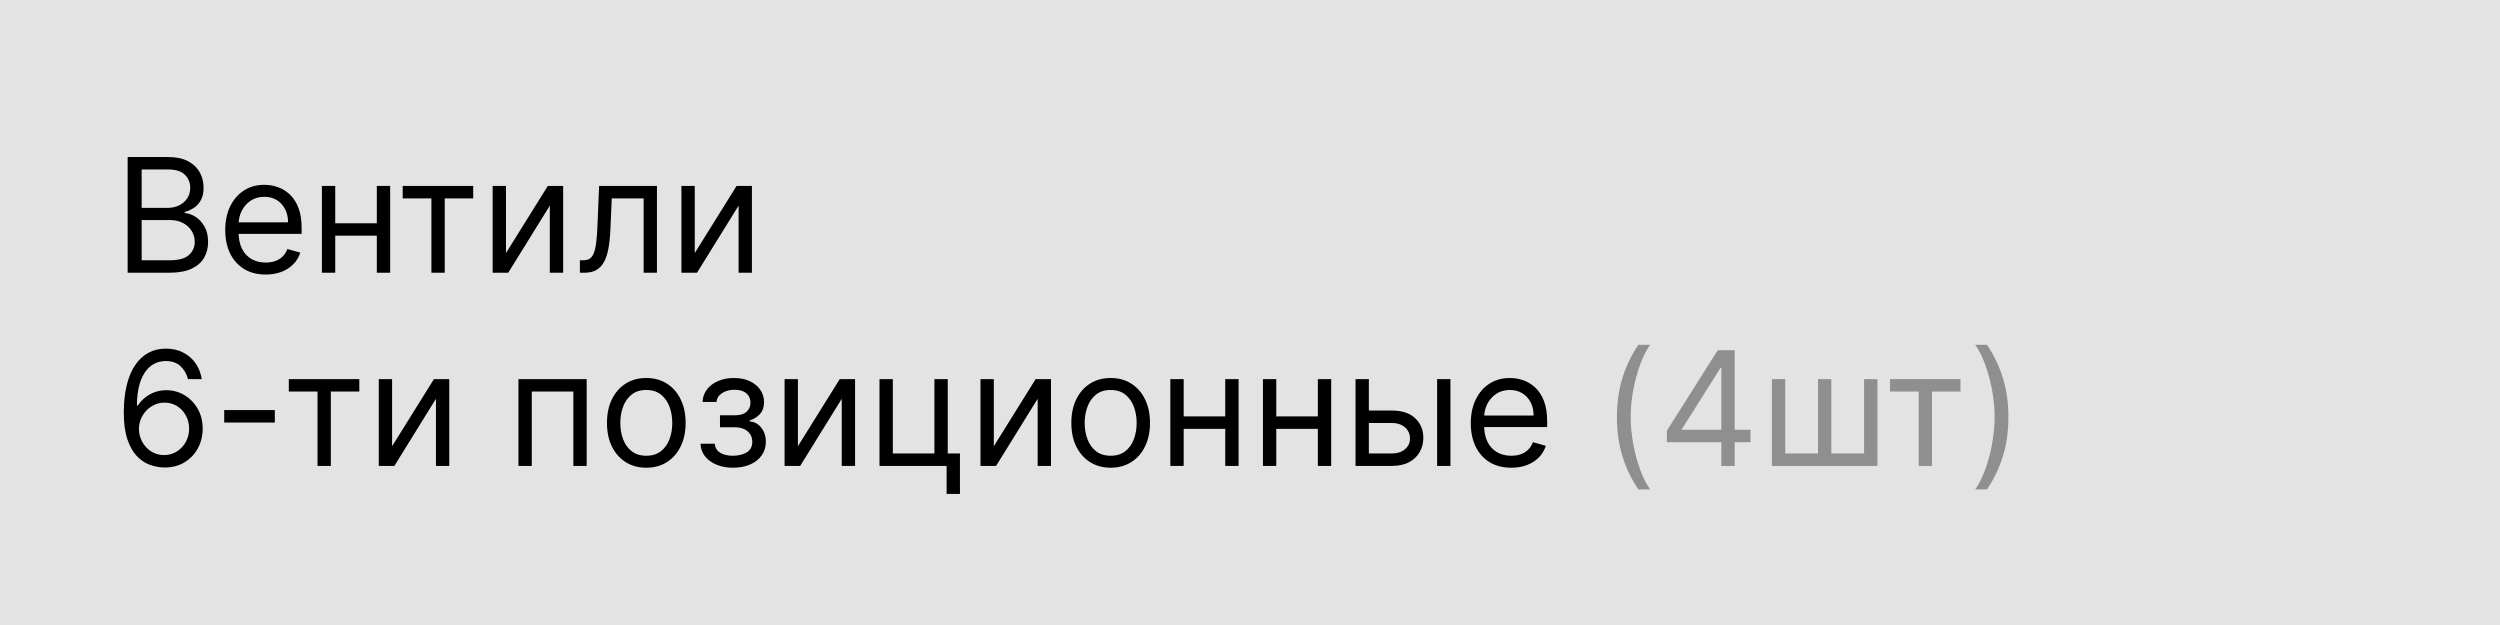 <?xml version="1.0" encoding="UTF-8"?> <svg xmlns="http://www.w3.org/2000/svg" width="220" height="55" viewBox="0 0 220 55" fill="none"><path d="M0 0H220V55H0V0Z" fill="#E3E3E3"></path><path d="M11.233 24V13.818H14.793C15.502 13.818 16.087 13.941 16.548 14.186C17.008 14.428 17.351 14.755 17.577 15.165C17.802 15.573 17.915 16.026 17.915 16.523C17.915 16.96 17.837 17.322 17.681 17.607C17.529 17.892 17.326 18.117 17.075 18.283C16.826 18.448 16.556 18.571 16.264 18.651V18.75C16.576 18.77 16.889 18.879 17.204 19.078C17.519 19.277 17.782 19.562 17.994 19.933C18.206 20.305 18.312 20.759 18.312 21.296C18.312 21.806 18.197 22.265 17.965 22.673C17.733 23.08 17.366 23.403 16.866 23.642C16.365 23.881 15.714 24 14.912 24H11.233ZM12.466 22.906H14.912C15.717 22.906 16.289 22.75 16.627 22.439C16.968 22.124 17.139 21.743 17.139 21.296C17.139 20.951 17.051 20.633 16.876 20.341C16.7 20.046 16.45 19.811 16.125 19.635C15.8 19.456 15.416 19.366 14.972 19.366H12.466V22.906ZM12.466 18.293H14.753C15.124 18.293 15.459 18.22 15.757 18.074C16.059 17.928 16.297 17.723 16.473 17.457C16.652 17.192 16.741 16.881 16.741 16.523C16.741 16.075 16.586 15.696 16.274 15.384C15.963 15.069 15.469 14.912 14.793 14.912H12.466V18.293ZM23.381 24.159C22.645 24.159 22.011 23.997 21.477 23.672C20.947 23.344 20.537 22.886 20.249 22.3C19.964 21.71 19.821 21.024 19.821 20.241C19.821 19.459 19.964 18.77 20.249 18.173C20.537 17.573 20.938 17.106 21.452 16.771C21.969 16.433 22.572 16.264 23.262 16.264C23.659 16.264 24.052 16.331 24.44 16.463C24.828 16.596 25.181 16.811 25.499 17.109C25.817 17.404 26.071 17.796 26.26 18.283C26.448 18.77 26.543 19.37 26.543 20.082V20.579H20.657V19.565H25.35C25.35 19.134 25.264 18.75 25.091 18.412C24.922 18.074 24.68 17.807 24.365 17.611C24.054 17.416 23.686 17.318 23.262 17.318C22.794 17.318 22.39 17.434 22.049 17.666C21.711 17.895 21.45 18.193 21.268 18.561C21.086 18.929 20.995 19.323 20.995 19.744V20.421C20.995 20.997 21.094 21.486 21.293 21.887C21.495 22.285 21.775 22.588 22.133 22.797C22.491 23.002 22.907 23.105 23.381 23.105C23.689 23.105 23.968 23.062 24.216 22.976C24.468 22.886 24.685 22.754 24.867 22.578C25.05 22.399 25.191 22.177 25.29 21.912L26.424 22.23C26.304 22.615 26.104 22.953 25.822 23.244C25.54 23.533 25.192 23.758 24.778 23.921C24.364 24.079 23.898 24.159 23.381 24.159ZM33.439 19.645V20.739H29.223V19.645H33.439ZM29.501 16.364V24H28.328V16.364H29.501ZM34.334 16.364V24H33.16V16.364H34.334ZM35.437 17.457V16.364H41.642V17.457H39.136V24H37.963V17.457H35.437ZM44.526 22.27L48.205 16.364H49.558V24H48.384V18.094L44.725 24H43.353V16.364H44.526V22.27ZM51.031 24V22.906H51.309C51.538 22.906 51.728 22.861 51.881 22.772C52.033 22.679 52.156 22.518 52.249 22.29C52.345 22.058 52.418 21.736 52.467 21.325C52.52 20.911 52.559 20.384 52.582 19.744L52.721 16.364H57.812V24H56.639V17.457H53.834L53.715 20.182C53.689 20.808 53.632 21.36 53.546 21.837C53.463 22.311 53.336 22.709 53.163 23.03C52.994 23.352 52.769 23.594 52.487 23.756C52.206 23.919 51.852 24 51.428 24H51.031ZM61.138 22.27L64.817 16.364H66.169V24H64.996V18.094L61.337 24H59.965V16.364H61.138V22.27ZM14.435 41.139C14.017 41.133 13.599 41.053 13.182 40.901C12.764 40.748 12.383 40.491 12.038 40.13C11.694 39.765 11.417 39.273 11.208 38.653C10.999 38.03 10.895 37.248 10.895 36.307C10.895 35.405 10.979 34.606 11.148 33.91C11.318 33.211 11.563 32.623 11.884 32.146C12.206 31.665 12.594 31.3 13.048 31.052C13.505 30.803 14.02 30.679 14.594 30.679C15.164 30.679 15.671 30.793 16.115 31.022C16.562 31.247 16.927 31.562 17.209 31.967C17.491 32.371 17.673 32.837 17.756 33.364H16.543C16.43 32.906 16.211 32.527 15.886 32.225C15.562 31.924 15.131 31.773 14.594 31.773C13.805 31.773 13.184 32.116 12.729 32.802C12.279 33.488 12.052 34.451 12.048 35.69H12.128C12.313 35.409 12.534 35.168 12.789 34.969C13.048 34.767 13.333 34.611 13.644 34.502C13.956 34.393 14.286 34.338 14.633 34.338C15.217 34.338 15.751 34.484 16.234 34.776C16.718 35.064 17.106 35.463 17.398 35.974C17.689 36.481 17.835 37.062 17.835 37.719C17.835 38.349 17.694 38.925 17.413 39.449C17.131 39.969 16.735 40.383 16.224 40.692C15.717 40.997 15.121 41.146 14.435 41.139ZM14.435 40.045C14.852 40.045 15.227 39.941 15.558 39.732C15.893 39.523 16.157 39.243 16.349 38.892C16.544 38.541 16.642 38.15 16.642 37.719C16.642 37.298 16.548 36.915 16.359 36.57C16.173 36.222 15.916 35.946 15.588 35.74C15.263 35.535 14.892 35.432 14.474 35.432C14.16 35.432 13.866 35.495 13.595 35.621C13.323 35.743 13.084 35.912 12.879 36.128C12.676 36.343 12.517 36.59 12.401 36.869C12.285 37.144 12.227 37.434 12.227 37.739C12.227 38.143 12.322 38.521 12.511 38.872C12.703 39.224 12.965 39.507 13.296 39.722C13.631 39.938 14.01 40.045 14.435 40.045ZM24.185 36.088V37.182H19.731V36.088H24.185ZM25.416 34.457V33.364H31.62V34.457H29.114V41H27.941V34.457H25.416ZM34.505 39.27L38.184 33.364H39.536V41H38.363V35.094L34.704 41H33.332V33.364H34.505V39.27ZM45.623 41V33.364H51.628V41H50.455V34.457H46.796V41H45.623ZM56.873 41.159C56.184 41.159 55.579 40.995 55.059 40.667C54.542 40.339 54.137 39.88 53.846 39.29C53.557 38.7 53.413 38.01 53.413 37.222C53.413 36.426 53.557 35.732 53.846 35.139C54.137 34.545 54.542 34.084 55.059 33.756C55.579 33.428 56.184 33.264 56.873 33.264C57.563 33.264 58.166 33.428 58.683 33.756C59.203 34.084 59.608 34.545 59.896 35.139C60.188 35.732 60.334 36.426 60.334 37.222C60.334 38.01 60.188 38.7 59.896 39.29C59.608 39.88 59.203 40.339 58.683 40.667C58.166 40.995 57.563 41.159 56.873 41.159ZM56.873 40.105C57.397 40.105 57.828 39.971 58.166 39.702C58.504 39.434 58.754 39.081 58.917 38.644C59.079 38.206 59.16 37.732 59.16 37.222C59.16 36.711 59.079 36.236 58.917 35.795C58.754 35.354 58.504 34.998 58.166 34.726C57.828 34.454 57.397 34.318 56.873 34.318C56.35 34.318 55.919 34.454 55.581 34.726C55.243 34.998 54.992 35.354 54.83 35.795C54.668 36.236 54.587 36.711 54.587 37.222C54.587 37.732 54.668 38.206 54.83 38.644C54.992 39.081 55.243 39.434 55.581 39.702C55.919 39.971 56.35 40.105 56.873 40.105ZM61.647 39.051H62.9C62.927 39.396 63.083 39.658 63.367 39.837C63.656 40.016 64.03 40.105 64.491 40.105C64.962 40.105 65.365 40.009 65.699 39.817C66.034 39.621 66.201 39.306 66.201 38.872C66.201 38.617 66.138 38.395 66.012 38.206C65.886 38.014 65.709 37.865 65.481 37.758C65.252 37.653 64.982 37.599 64.67 37.599H63.358V36.545H64.67C65.137 36.545 65.482 36.439 65.704 36.227C65.93 36.015 66.042 35.75 66.042 35.432C66.042 35.09 65.921 34.817 65.679 34.611C65.437 34.403 65.094 34.298 64.65 34.298C64.203 34.298 63.83 34.399 63.532 34.602C63.233 34.8 63.076 35.057 63.059 35.372H61.826C61.84 34.961 61.966 34.598 62.204 34.283C62.443 33.965 62.768 33.717 63.179 33.538C63.59 33.355 64.06 33.264 64.591 33.264C65.127 33.264 65.593 33.359 65.988 33.548C66.385 33.733 66.692 33.987 66.907 34.308C67.126 34.626 67.235 34.988 67.235 35.392C67.235 35.823 67.115 36.171 66.873 36.436C66.631 36.701 66.327 36.89 65.963 37.003V37.082C66.251 37.102 66.501 37.195 66.713 37.361C66.929 37.523 67.096 37.737 67.216 38.002C67.335 38.264 67.394 38.554 67.394 38.872C67.394 39.336 67.27 39.74 67.022 40.085C66.773 40.427 66.432 40.692 65.998 40.881C65.563 41.066 65.068 41.159 64.511 41.159C63.971 41.159 63.487 41.071 63.059 40.896C62.632 40.717 62.292 40.47 62.04 40.155C61.791 39.837 61.661 39.469 61.647 39.051ZM70.216 39.27L73.895 33.364H75.247V41H74.074V35.094L70.415 41H69.043V33.364H70.216V39.27ZM83.402 33.364V39.906H84.476V43.466H83.302V41H77.396V33.364H78.569V39.906H82.228V33.364H83.402ZM87.456 39.27L91.135 33.364H92.487V41H91.314V35.094L87.655 41H86.283V33.364H87.456V39.27ZM97.739 41.159C97.049 41.159 96.444 40.995 95.924 40.667C95.407 40.339 95.003 39.88 94.711 39.29C94.423 38.7 94.278 38.01 94.278 37.222C94.278 36.426 94.423 35.732 94.711 35.139C95.003 34.545 95.407 34.084 95.924 33.756C96.444 33.428 97.049 33.264 97.739 33.264C98.428 33.264 99.031 33.428 99.548 33.756C100.069 34.084 100.473 34.545 100.761 35.139C101.053 35.732 101.199 36.426 101.199 37.222C101.199 38.01 101.053 38.7 100.761 39.29C100.473 39.88 100.069 40.339 99.548 40.667C99.031 40.995 98.428 41.159 97.739 41.159ZM97.739 40.105C98.262 40.105 98.693 39.971 99.031 39.702C99.369 39.434 99.62 39.081 99.782 38.644C99.944 38.206 100.026 37.732 100.026 37.222C100.026 36.711 99.944 36.236 99.782 35.795C99.62 35.354 99.369 34.998 99.031 34.726C98.693 34.454 98.262 34.318 97.739 34.318C97.215 34.318 96.784 34.454 96.446 34.726C96.108 34.998 95.858 35.354 95.695 35.795C95.533 36.236 95.452 36.711 95.452 37.222C95.452 37.732 95.533 38.206 95.695 38.644C95.858 39.081 96.108 39.434 96.446 39.702C96.784 39.971 97.215 40.105 97.739 40.105ZM108.101 36.645V37.739H103.885V36.645H108.101ZM104.163 33.364V41H102.99V33.364H104.163ZM108.996 33.364V41H107.822V33.364H108.996ZM116.249 36.645V37.739H112.033V36.645H116.249ZM112.312 33.364V41H111.138V33.364H112.312ZM117.144 33.364V41H115.971V33.364H117.144ZM120.301 36.128H122.488C123.383 36.128 124.068 36.355 124.542 36.809C125.016 37.263 125.253 37.838 125.253 38.534C125.253 38.992 125.147 39.407 124.934 39.782C124.722 40.153 124.411 40.45 124 40.672C123.589 40.891 123.085 41 122.488 41H119.287V33.364H120.46V39.906H122.488C122.952 39.906 123.334 39.784 123.632 39.538C123.93 39.293 124.079 38.978 124.079 38.594C124.079 38.189 123.93 37.86 123.632 37.604C123.334 37.349 122.952 37.222 122.488 37.222H120.301V36.128ZM126.466 41V33.364H127.639V41H126.466ZM132.988 41.159C132.253 41.159 131.618 40.997 131.084 40.672C130.554 40.344 130.145 39.886 129.856 39.3C129.571 38.71 129.429 38.024 129.429 37.242C129.429 36.459 129.571 35.77 129.856 35.173C130.145 34.573 130.546 34.106 131.059 33.771C131.577 33.433 132.18 33.264 132.869 33.264C133.267 33.264 133.66 33.331 134.047 33.463C134.435 33.596 134.788 33.811 135.106 34.109C135.425 34.404 135.678 34.795 135.867 35.283C136.056 35.77 136.15 36.37 136.15 37.082V37.58H130.264V36.565H134.957C134.957 36.135 134.871 35.75 134.699 35.412C134.53 35.074 134.288 34.807 133.973 34.611C133.661 34.416 133.293 34.318 132.869 34.318C132.402 34.318 131.997 34.434 131.656 34.666C131.318 34.895 131.058 35.193 130.876 35.561C130.693 35.929 130.602 36.323 130.602 36.744V37.42C130.602 37.997 130.702 38.486 130.9 38.887C131.103 39.285 131.383 39.588 131.741 39.797C132.099 40.002 132.515 40.105 132.988 40.105C133.297 40.105 133.575 40.062 133.824 39.976C134.076 39.886 134.293 39.754 134.475 39.578C134.657 39.399 134.798 39.177 134.898 38.912L136.031 39.23C135.912 39.615 135.711 39.953 135.43 40.244C135.148 40.533 134.8 40.758 134.385 40.92C133.971 41.08 133.506 41.159 132.988 41.159Z" fill="black"></path><path d="M142.29 36.705C142.29 35.452 142.453 34.3 142.778 33.249C143.106 32.195 143.573 31.226 144.18 30.341H145.214C144.975 30.669 144.751 31.073 144.542 31.554C144.337 32.031 144.156 32.557 144.001 33.13C143.845 33.7 143.722 34.29 143.633 34.9C143.546 35.51 143.503 36.111 143.503 36.705C143.503 37.493 143.58 38.294 143.732 39.106C143.885 39.918 144.09 40.672 144.349 41.368C144.607 42.064 144.895 42.631 145.214 43.068H144.18C143.573 42.183 143.106 41.215 142.778 40.165C142.453 39.111 142.29 37.957 142.29 36.705ZM146.686 38.912V37.898L151.161 30.818H151.897V32.389H151.4L148.019 37.739V37.818H154.044V38.912H146.686ZM151.479 41V38.604V38.131V30.818H152.652V41H151.479ZM155.927 33.364H157.101V39.906H159.984V33.364H161.157V39.906H164.041V33.364H165.214V41H155.927V33.364ZM166.318 34.457V33.364H172.523V34.457H170.017V41H168.844V34.457H166.318ZM176.74 36.705C176.74 37.957 176.576 39.111 176.248 40.165C175.923 41.215 175.457 42.183 174.85 43.068H173.816C174.055 42.74 174.277 42.336 174.483 41.855C174.691 41.378 174.874 40.854 175.029 40.284C175.185 39.711 175.306 39.119 175.392 38.509C175.482 37.896 175.527 37.294 175.527 36.705C175.527 35.916 175.45 35.115 175.298 34.303C175.145 33.491 174.94 32.737 174.681 32.041C174.423 31.345 174.135 30.778 173.816 30.341H174.85C175.457 31.226 175.923 32.195 176.248 33.249C176.576 34.3 176.74 35.452 176.74 36.705Z" fill="#8F8F8F"></path></svg> 